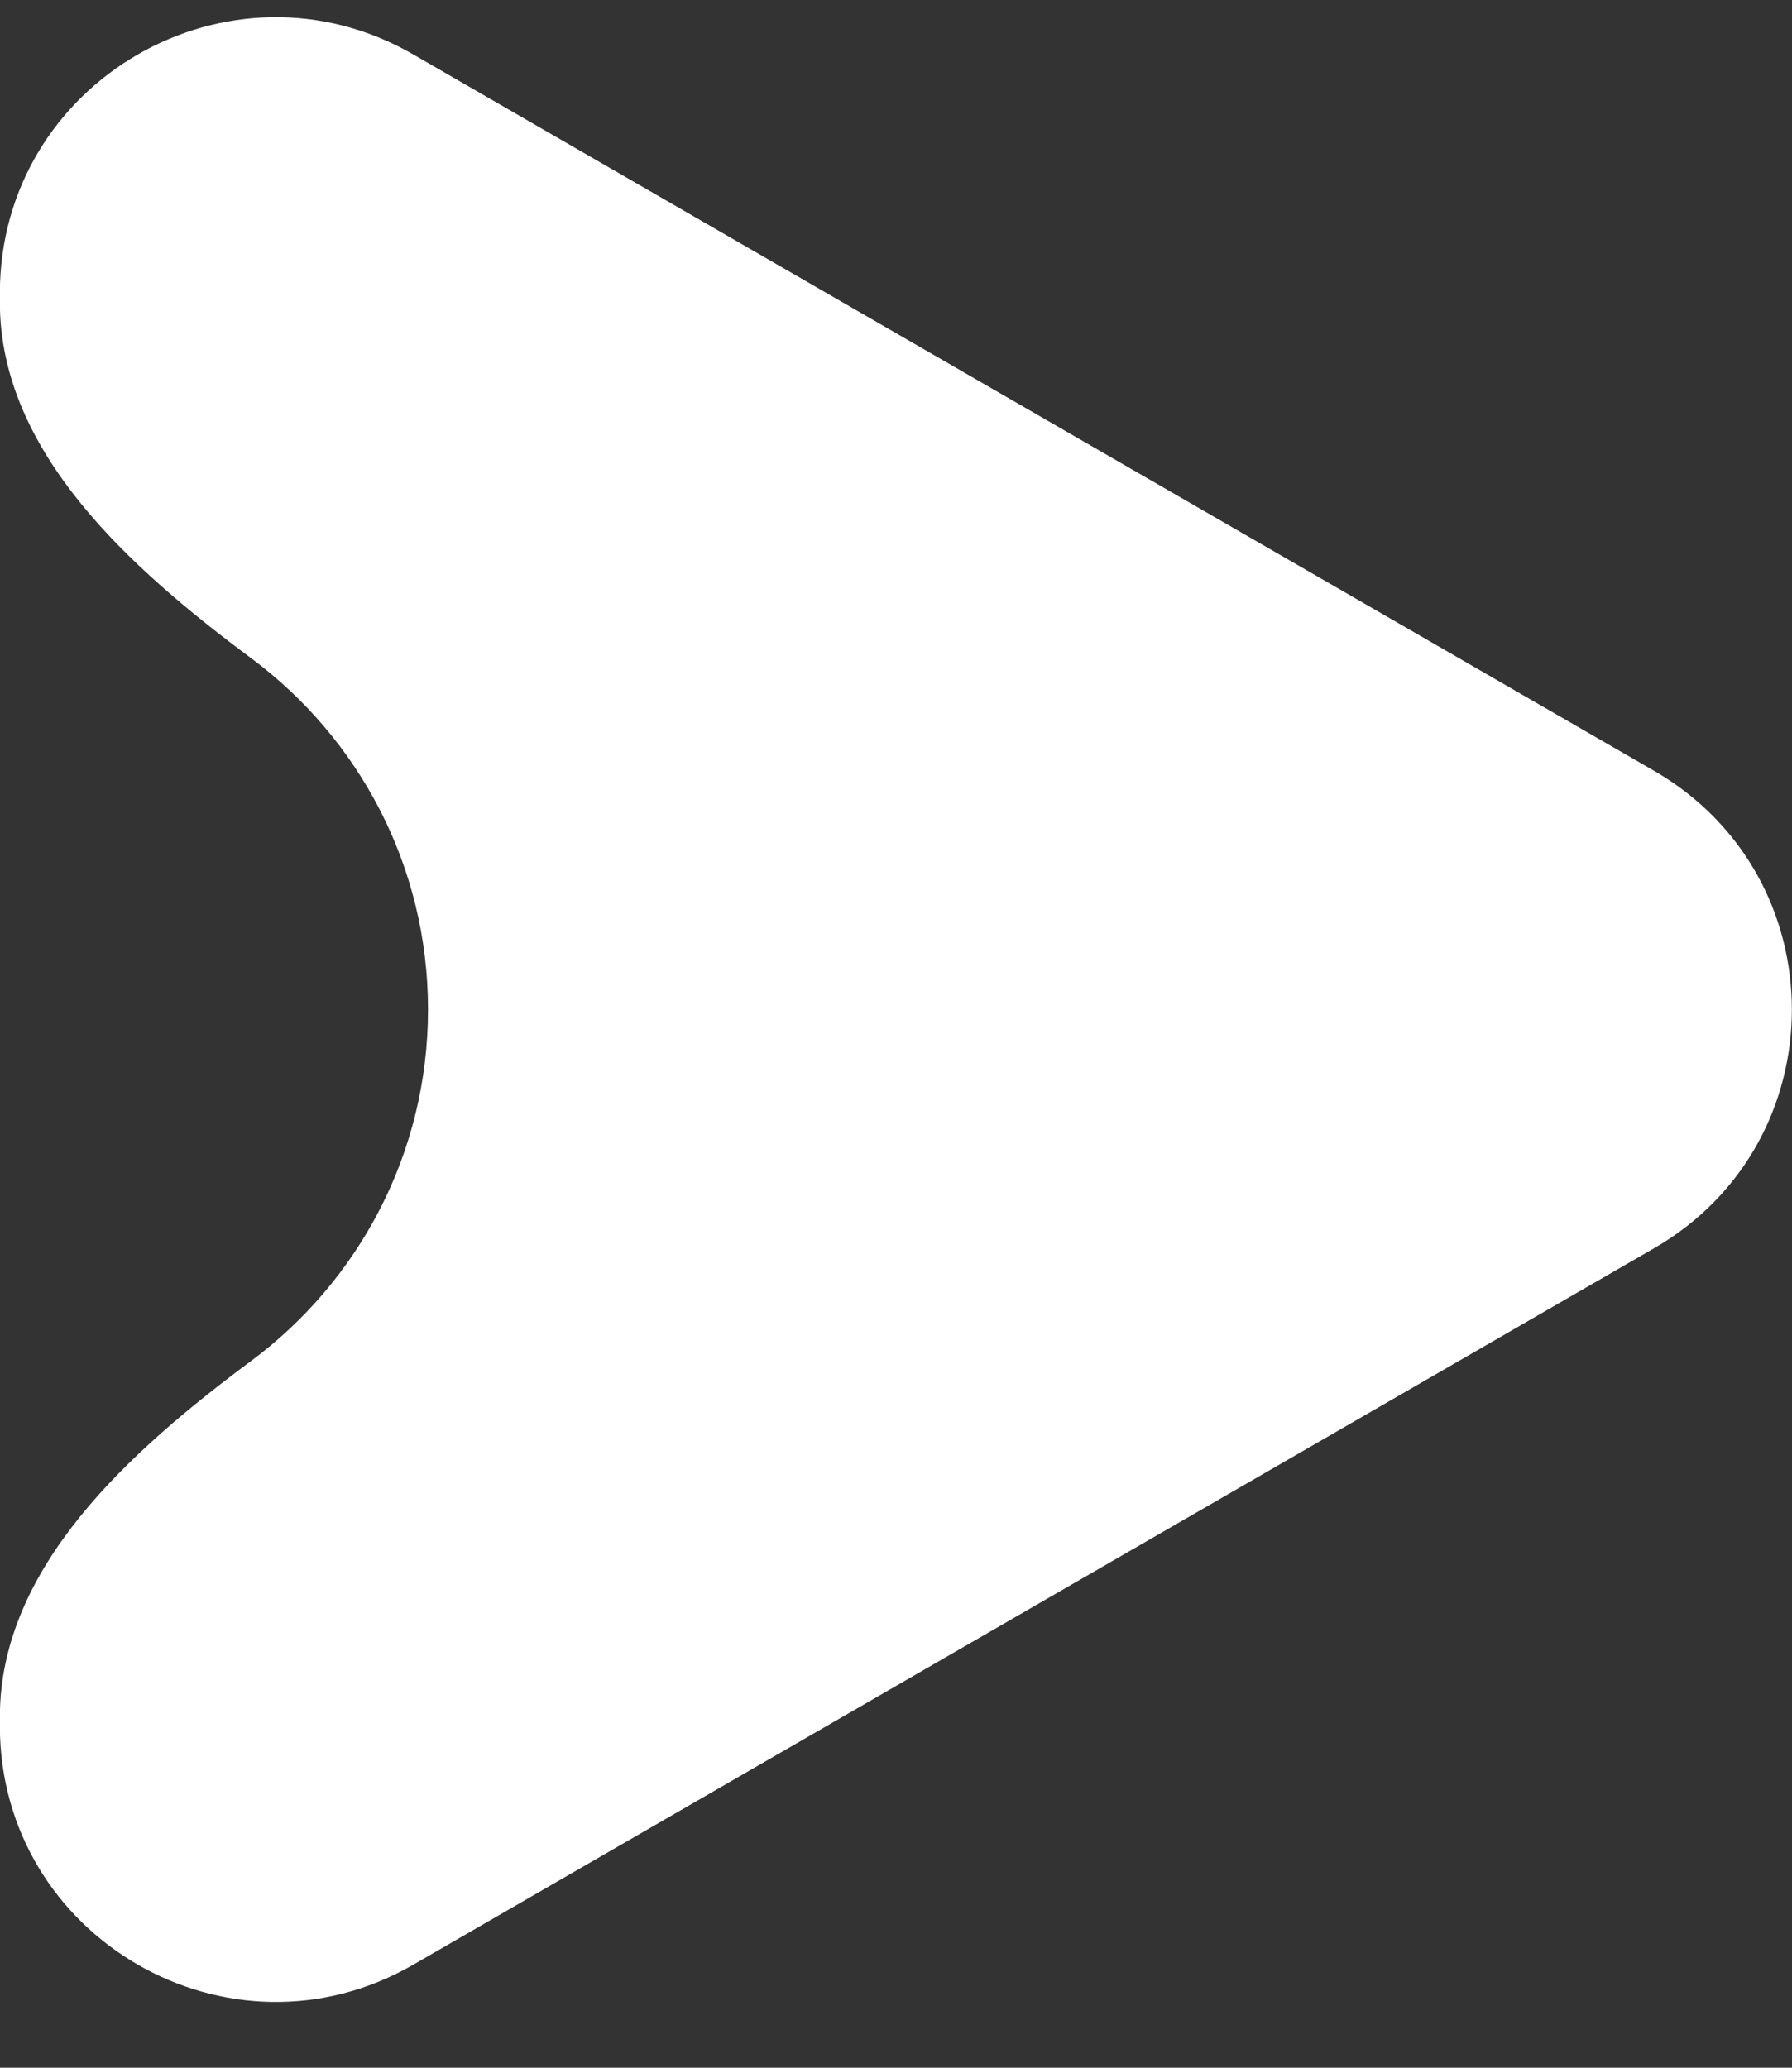 <?xml version="1.0" encoding="UTF-8"?>
<svg xmlns="http://www.w3.org/2000/svg" width="26" height="30" viewBox="0 0 26 30" fill="none">
  <rect x="0" y="0" width="26" height="30" fill="#333333" stroke="none"/>
  <path fill-rule="evenodd" clip-rule="evenodd" d="M-0.002 25.04C-0.002 28.119 3.331 30.043 5.998 28.504L23.998 18.111C26.665 16.572 26.665 12.723 23.998 11.183L5.998 0.791C3.331 -0.749 -0.002 1.176 -0.002 4.255V4.385C-0.002 6.562 1.9 8.253 3.647 9.552C5.202 10.708 6.21 12.56 6.21 14.647C6.21 16.735 5.202 18.586 3.647 19.743C1.9 21.042 -0.002 22.733 -0.002 24.91V25.04Z" fill="white"></path>
</svg>
